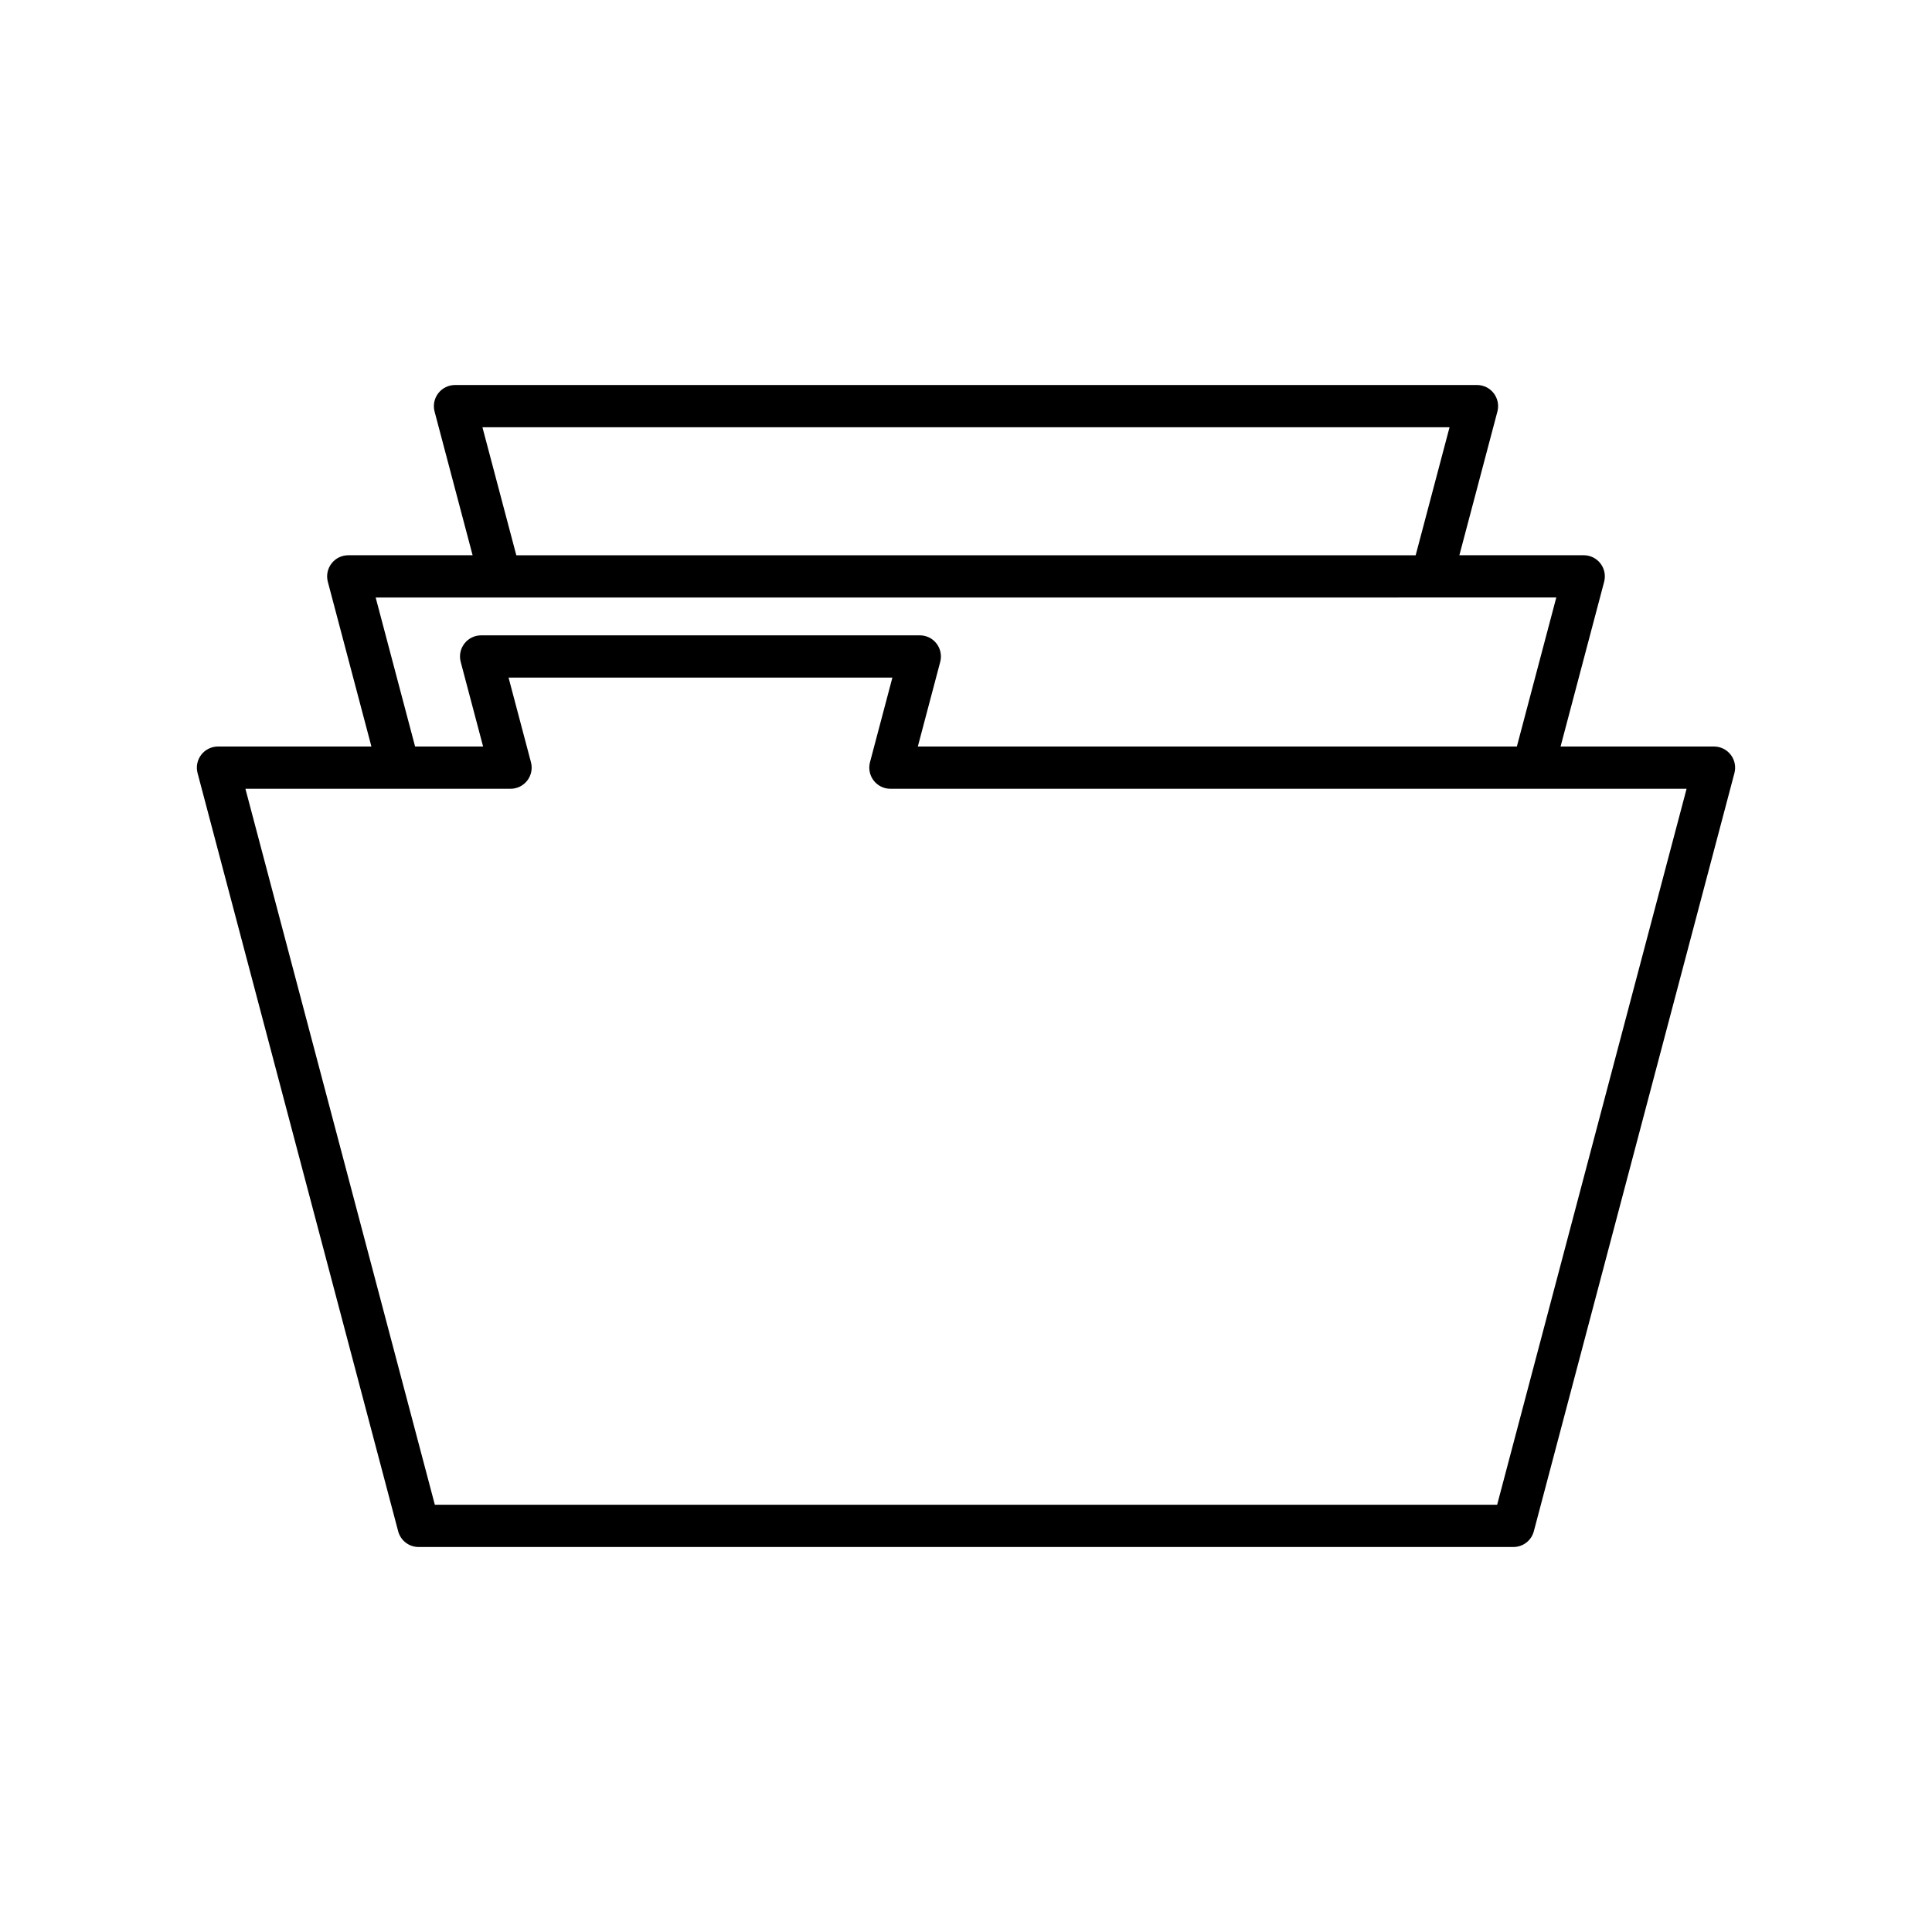 <?xml version="1.0" encoding="UTF-8"?>
<!-- Uploaded to: SVG Repo, www.svgrepo.com, Generator: SVG Repo Mixer Tools -->
<svg fill="#000000" width="800px" height="800px" version="1.1" viewBox="144 144 512 512" xmlns="http://www.w3.org/2000/svg">
 <path d="m602.66 344.02c-1.055-1.379-2.695-2.184-4.434-2.184h-40.66l11.551-43.66c0.441-1.68 0.082-3.473-0.977-4.848-1.055-1.379-2.695-2.184-4.434-2.184h-32.957l10.078-38.082c0.441-1.68 0.082-3.473-0.977-4.848-1.055-1.379-2.695-2.184-4.434-2.184l-270.84 0.004c-1.738 0-3.379 0.805-4.434 2.184-1.059 1.375-1.422 3.168-0.977 4.848l10.078 38.082h-32.957c-1.738 0-3.379 0.805-4.434 2.184-1.059 1.375-1.422 3.164-0.977 4.848l11.551 43.66-40.664-0.004c-1.738 0-3.379 0.805-4.434 2.184-1.059 1.375-1.422 3.164-0.977 4.848l53.164 200.94c0.652 2.453 2.871 4.164 5.41 4.164h290.14c2.543 0 4.762-1.711 5.41-4.164l53.164-200.94c0.441-1.68 0.082-3.473-0.98-4.848zm-74.516-86.789-8.977 33.918h-238.34l-8.977-33.918zm28.289 45.113-10.449 39.492h-158.75l5.938-22.434c0.441-1.68 0.082-3.473-0.977-4.848-1.055-1.379-2.695-2.184-4.434-2.184l-116.26 0.004c-1.738 0-3.379 0.805-4.434 2.184-1.059 1.375-1.422 3.164-0.977 4.848l5.938 22.434h-18.023l-10.449-39.492zm-15.676 240.43h-281.52l-50.199-189.74h70.262c1.738 0 3.379-0.805 4.434-2.184 1.059-1.375 1.422-3.164 0.977-4.848l-5.938-22.434h101.72l-5.938 22.434c-0.441 1.68-0.082 3.473 0.977 4.848 1.055 1.379 2.695 2.184 4.434 2.184h170.32c0.008 0 0.016 0.004 0.02 0.004 0.004 0 0.012-0.004 0.016-0.004h40.641z"/>
</svg>